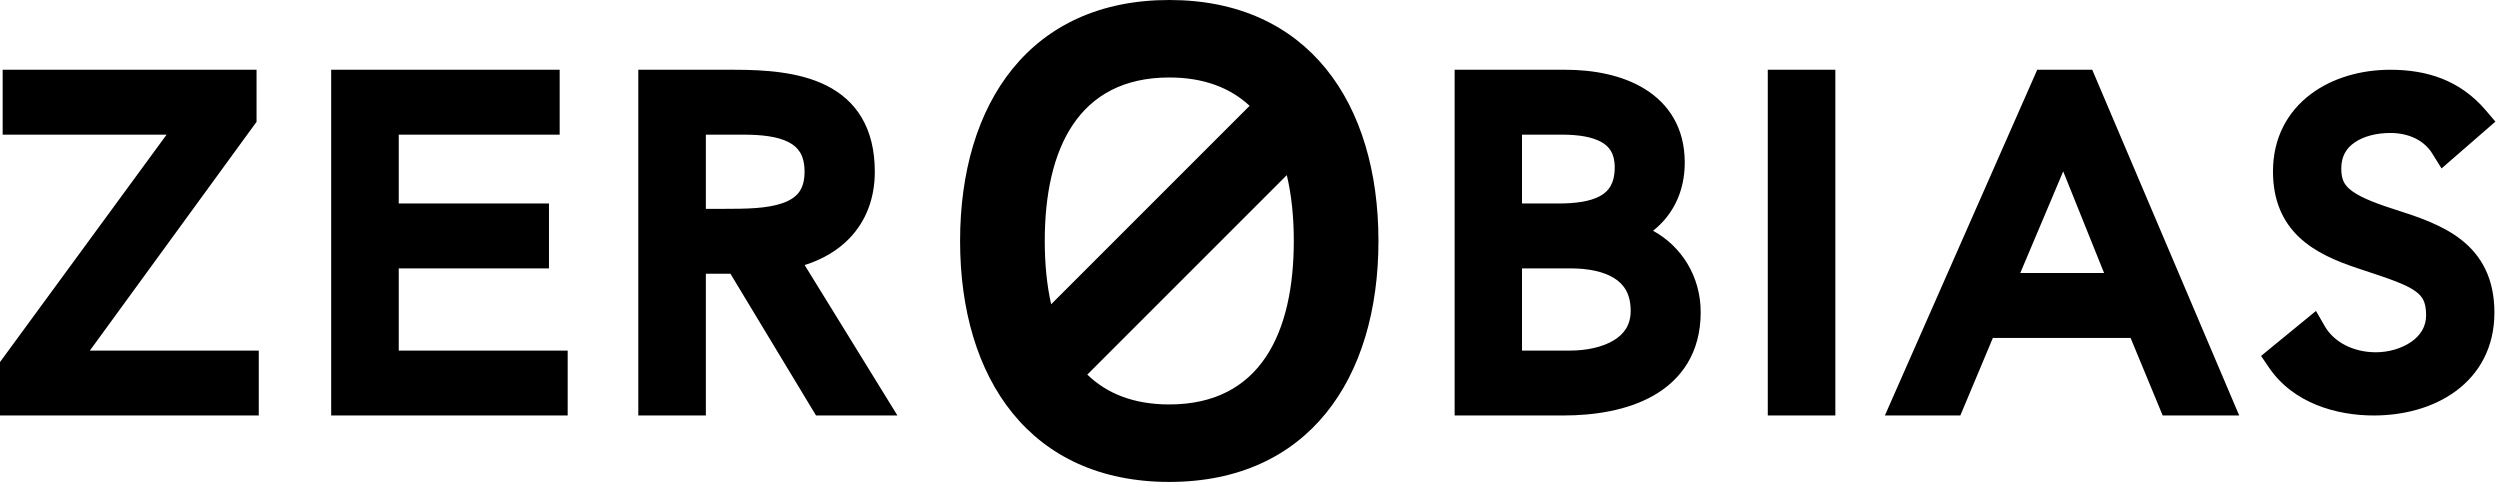 <svg xmlns="http://www.w3.org/2000/svg" width="166" height="32" viewBox="0 0 166 32" fill="none"><path fill-rule="evenodd" clip-rule="evenodd" d="M96.588 4.632V27.588H103.8C105.807 27.588 108.04 27.27 109.807 26.257C111.645 25.203 112.926 23.419 112.926 20.728C112.926 18.366 111.663 16.363 109.764 15.322C110.096 15.059 110.398 14.761 110.663 14.428C111.45 13.439 111.867 12.2 111.867 10.783C111.867 8.494 110.803 6.894 109.226 5.915C107.709 4.973 105.77 4.632 103.948 4.632H96.588ZM135.272 4.632L125.156 27.588H130.166L132.327 22.438H141.471L143.602 27.588H148.683L138.924 4.632H135.272ZM162.119 11.185L165.695 8.075L165.052 7.321C163.348 5.322 161.146 4.632 158.714 4.632C156.8 4.632 154.876 5.155 153.406 6.273C151.906 7.412 150.926 9.139 150.926 11.378C150.926 13.289 151.556 14.7 152.66 15.748C153.716 16.749 155.134 17.346 156.569 17.82L156.783 17.891L157.085 17.991C158.745 18.541 159.744 18.884 160.367 19.325C160.646 19.521 160.808 19.713 160.911 19.925C161.018 20.143 161.094 20.451 161.094 20.927C161.094 21.681 160.729 22.264 160.113 22.695C159.473 23.142 158.596 23.391 157.757 23.391C156.302 23.391 154.994 22.748 154.37 21.666L153.781 20.646L150.136 23.633L150.647 24.388C152.262 26.776 155.14 27.588 157.616 27.588C159.574 27.588 161.552 27.086 163.068 25.967C164.619 24.823 165.629 23.07 165.629 20.758C165.629 18.5 164.776 16.975 163.422 15.915C162.151 14.919 160.479 14.373 158.962 13.89C157.373 13.384 156.501 12.975 156.018 12.56C155.628 12.225 155.461 11.863 155.461 11.181C155.461 10.357 155.815 9.819 156.366 9.447C156.958 9.047 157.809 8.829 158.714 8.829C159.908 8.829 160.941 9.292 161.499 10.188L162.119 11.185ZM121.867 4.632H117.381V27.588H121.867V4.632ZM42.383 4.632V27.588H46.869V18.176H48.501L54.184 27.588H59.589L53.429 17.599C54.607 17.229 55.623 16.638 56.41 15.819C57.51 14.674 58.087 13.159 58.087 11.404C58.087 9.97 57.789 8.776 57.213 7.806C56.634 6.832 55.815 6.151 54.884 5.683C53.072 4.771 50.77 4.632 48.74 4.632H42.383ZM37.162 4.632H21.99V27.588H37.694V23.279H26.477V17.821H36.451V13.512H26.477V8.941H37.162V4.632ZM0 24.041V27.588H17.182V23.279H5.967L17.035 8.089V4.632H0.177V8.941H11.062L0 24.041ZM63.75 16C63.75 25.171 68.424 32 77.64 32C86.855 32 91.529 25.171 91.529 16C91.529 6.83 86.855 0 77.64 0C68.424 0 63.75 6.83 63.75 16ZM85.908 16C85.908 22.095 83.696 26.855 77.64 26.855C75.27 26.855 73.488 26.126 72.198 24.873L85.443 11.629C85.762 12.959 85.908 14.436 85.908 16ZM82.975 7.026L69.797 20.203C69.505 18.917 69.372 17.499 69.372 16C69.372 9.905 71.584 5.145 77.64 5.145C79.945 5.145 81.693 5.835 82.975 7.026ZM101.061 13.512V8.941H103.742C104.807 8.941 105.717 9.088 106.33 9.431C106.62 9.594 106.828 9.792 106.969 10.033C107.111 10.273 107.217 10.613 107.217 11.108C107.217 11.693 107.096 12.088 106.937 12.364C106.78 12.637 106.551 12.85 106.24 13.02C105.577 13.382 104.607 13.512 103.477 13.512H101.061ZM101.061 23.279V17.821H104.301C105.462 17.821 106.489 18.031 107.193 18.476C107.83 18.879 108.277 19.512 108.277 20.639C108.277 21.573 107.848 22.18 107.148 22.602C106.399 23.054 105.339 23.279 104.242 23.279H101.061ZM134.146 18.129L136.997 11.38L139.712 18.129H134.146ZM46.869 13.867V8.941H49.362C50.555 8.941 51.614 9.058 52.35 9.432C52.697 9.608 52.949 9.83 53.12 10.111C53.292 10.392 53.423 10.798 53.423 11.404C53.423 12.089 53.25 12.511 53.031 12.792C52.805 13.083 52.457 13.316 51.959 13.49C50.911 13.856 49.514 13.867 48.089 13.867H46.869Z" fill="black"></path></svg>